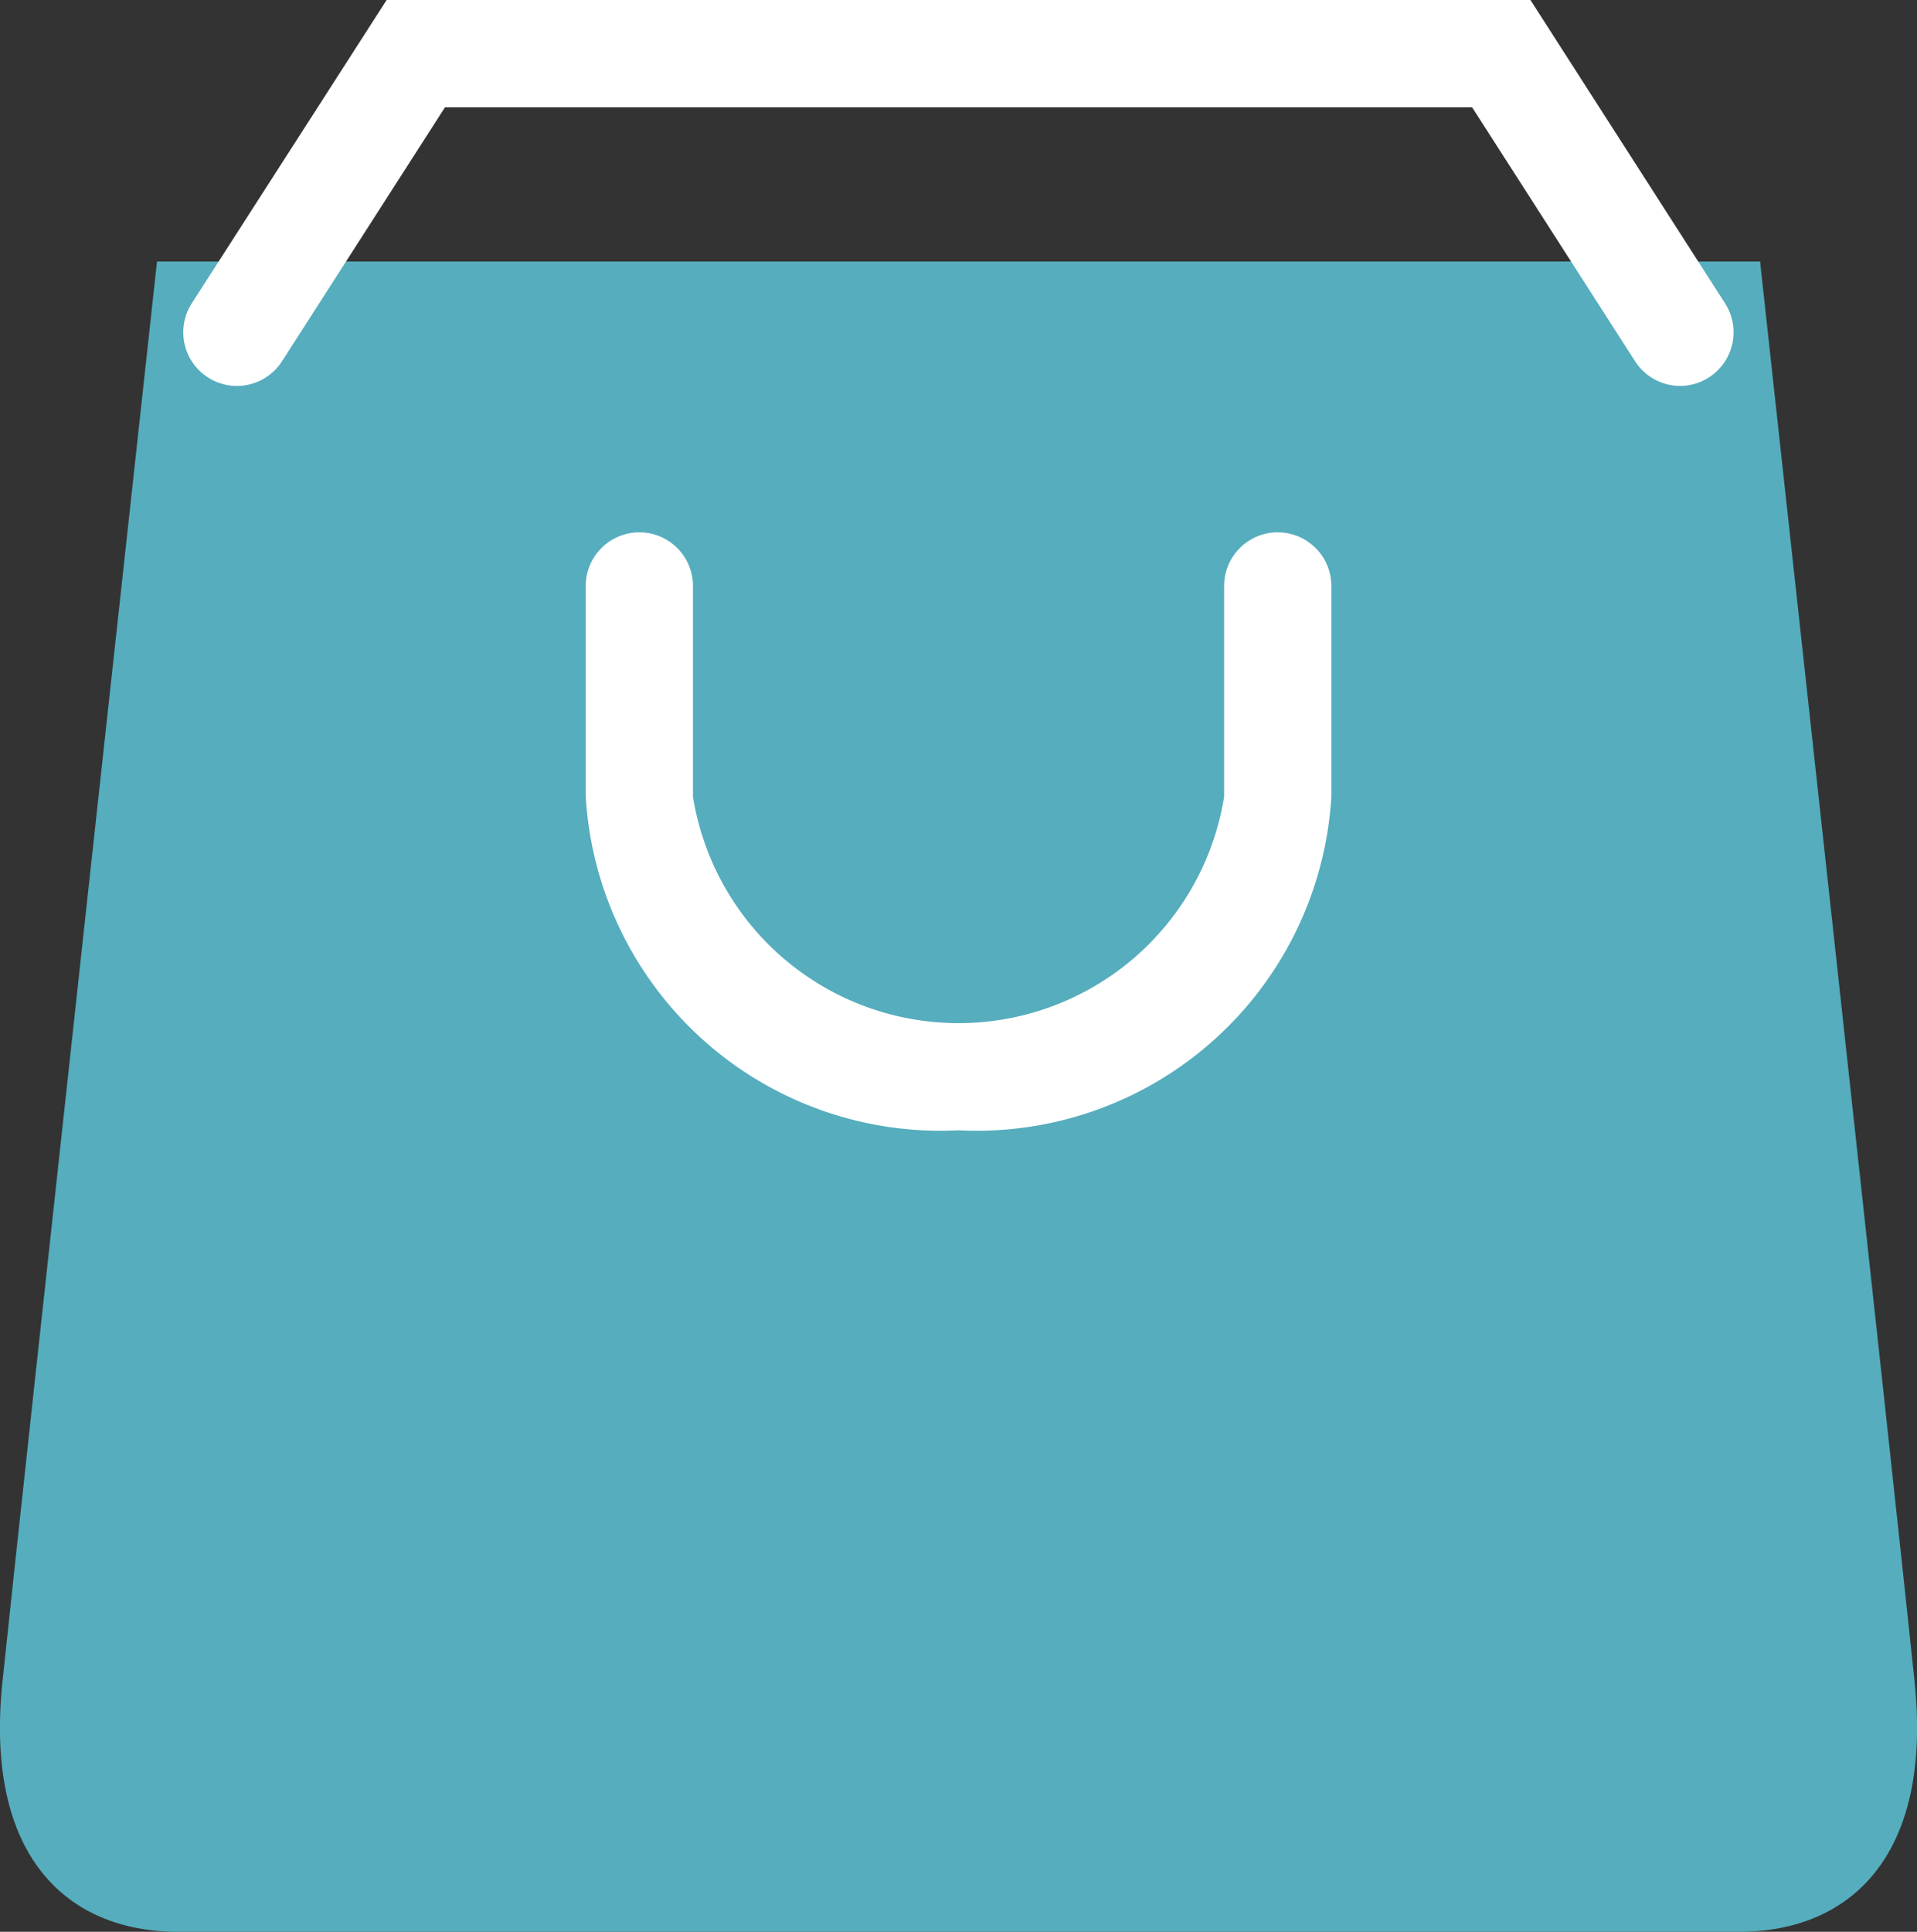 <svg xmlns="http://www.w3.org/2000/svg" width="21.453" height="21.614" viewBox="0 0 21.453 21.614">
  <rect x="0" y="0" width="21.453" height="21.614" fill="#333333" stroke="none"/>
  <g id="Groupe_8850" data-name="Groupe 8850" transform="translate(-36.973 -1.193)">
    <g id="Groupe_8851" data-name="Groupe 8851">
      <path id="Tracé_5352" data-name="Tracé 5352" d="M58.4,20.014C58.2,18.085,56.67,4.119,56.67,4.119H38.73S37.2,18.085,37,20.014s.706,2.793,1.969,2.793H56.43c1.263,0,2.169-.864,1.969-2.793" fill="#55adbd"/>
      <path id="Tracé_5353" data-name="Tracé 5353" d="M47.7,13.839a3.975,3.975,0,0,1-4.172-3.732V7.749a.6.6,0,0,1,1.2,0v2.358a3.01,3.01,0,0,0,5.944,0V7.749a.6.6,0,0,1,1.2,0v2.358A3.975,3.975,0,0,1,47.7,13.839" fill="#fff"/>
      <path id="Tracé_5354" data-name="Tracé 5354" d="M55.777,5.511a.6.6,0,0,1-.506-.276L53.447,2.393H41.953L40.129,5.235a.6.6,0,0,1-1.01-.648L41.3,1.193H54.1l2.178,3.394a.6.6,0,0,1-.5.924" fill="#fff"/>
    </g>
  </g>
</svg>
